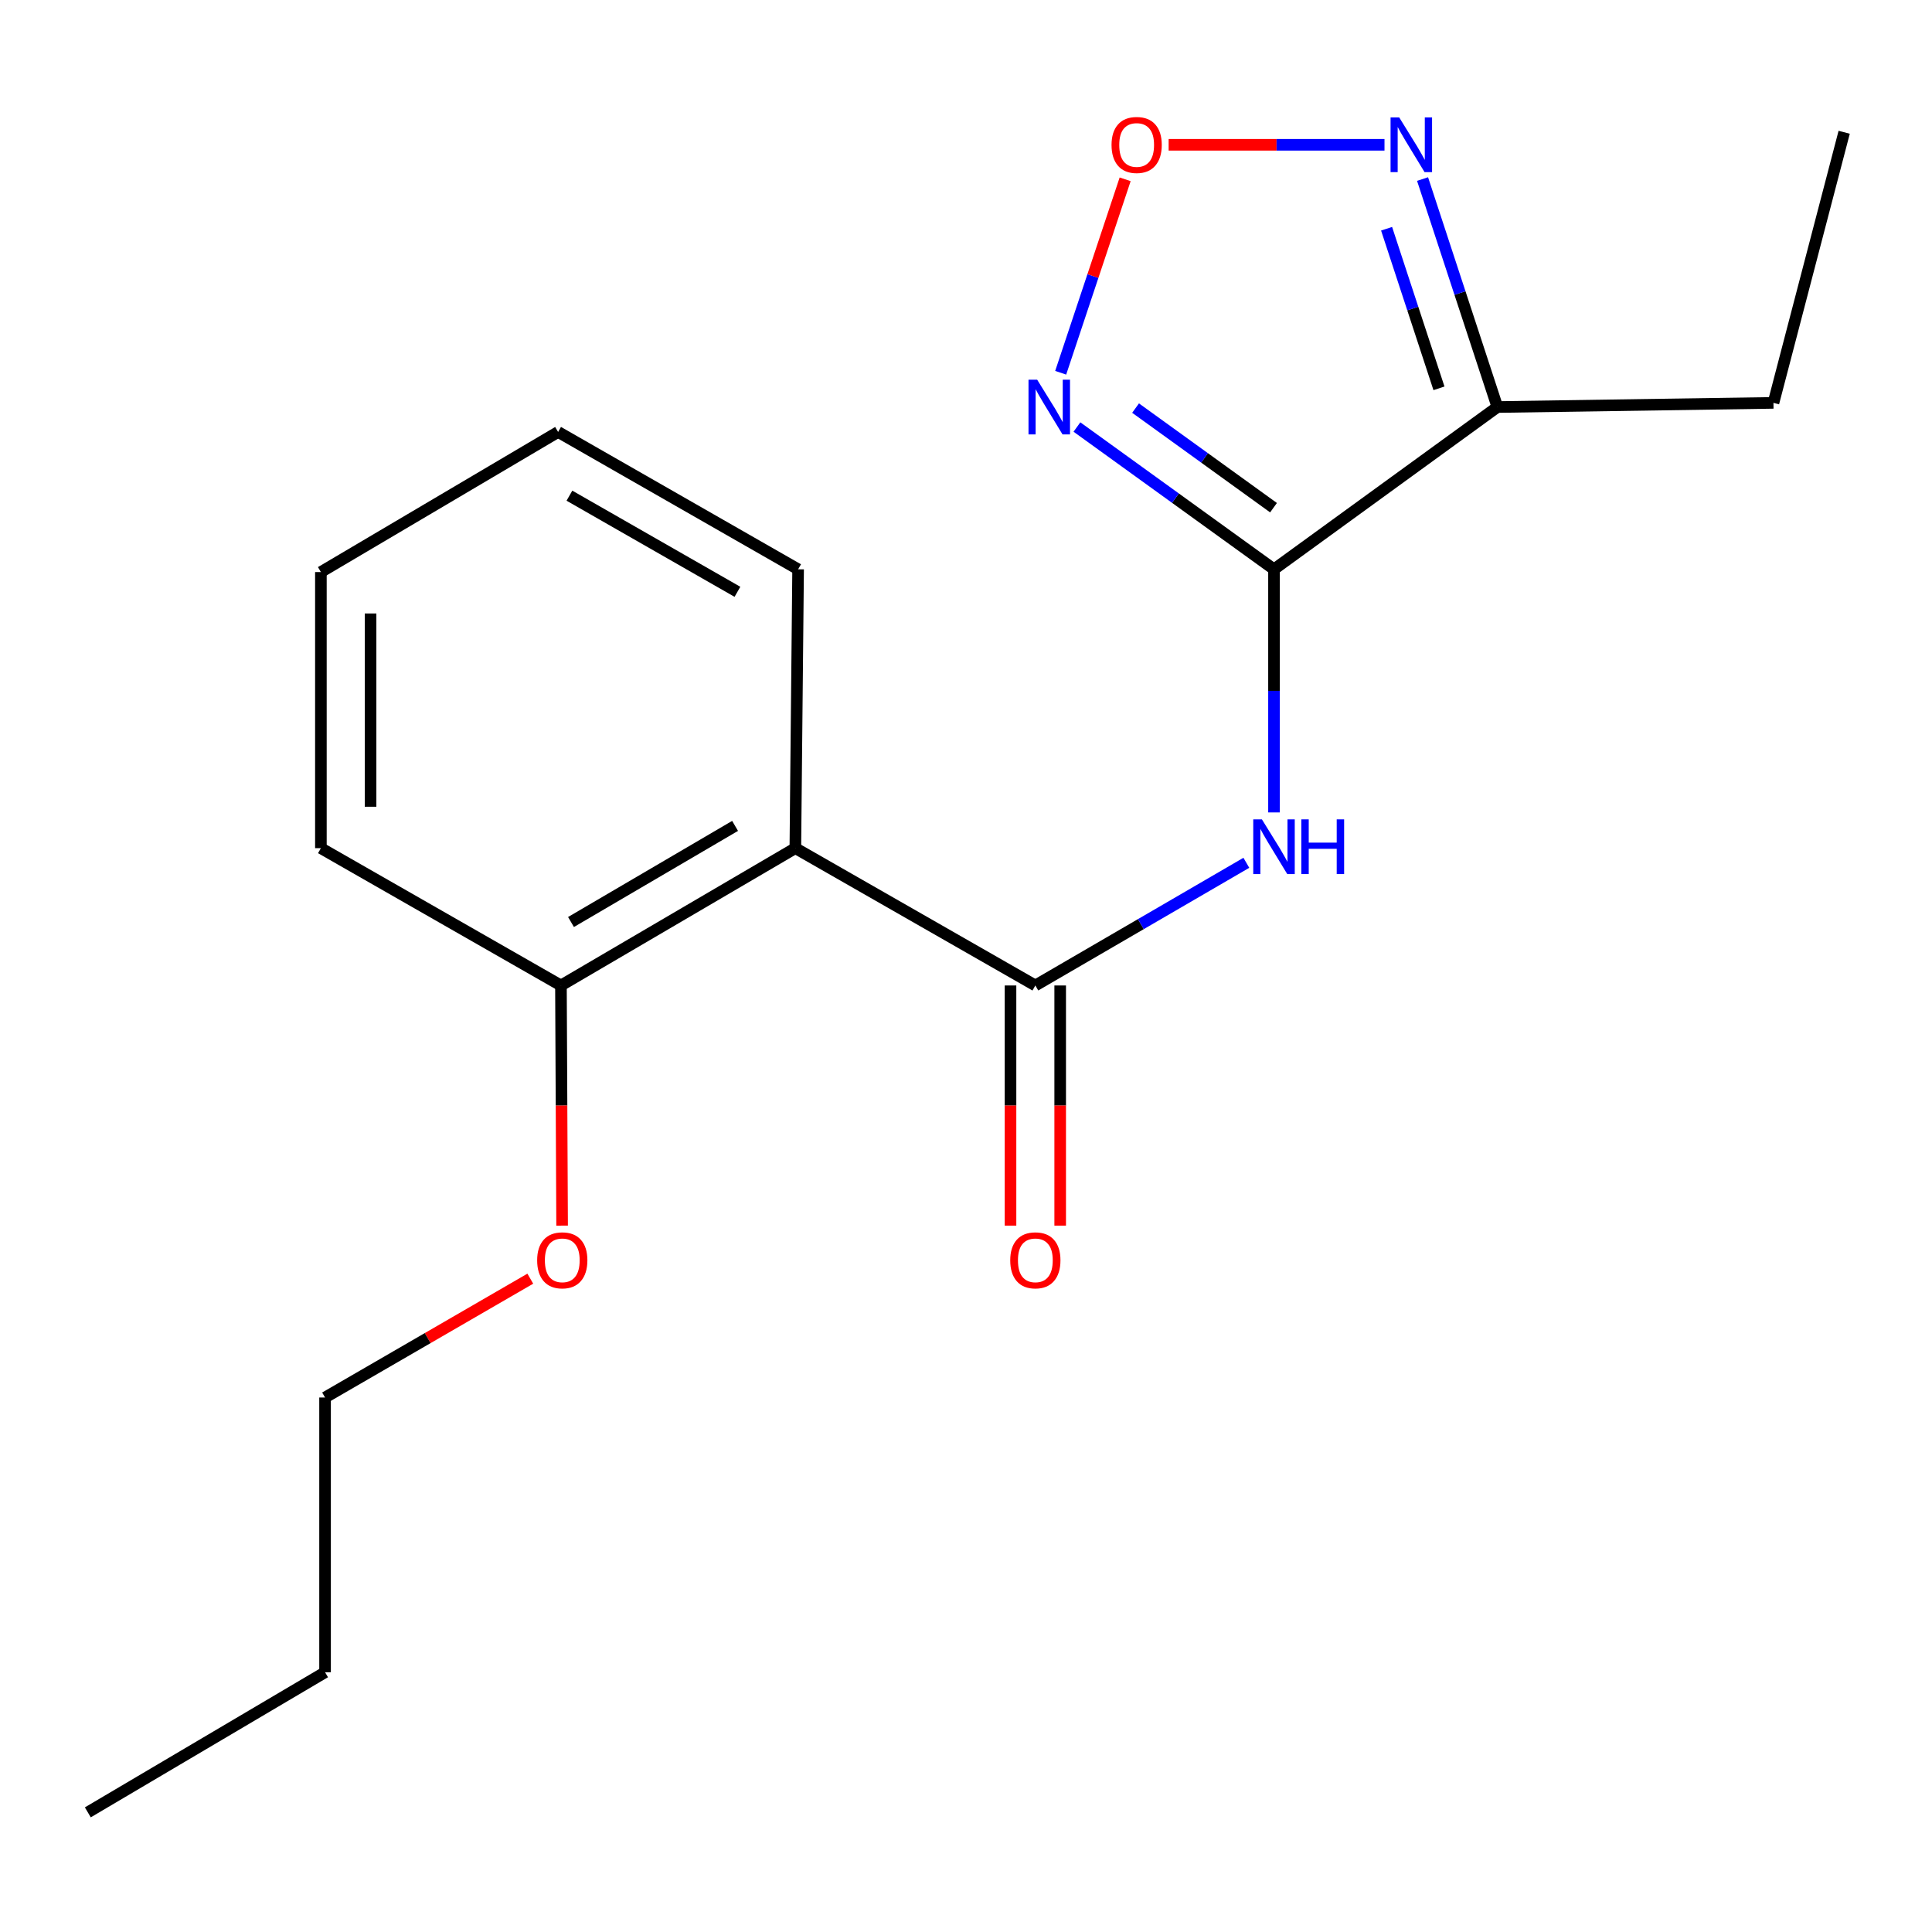 <?xml version='1.0' encoding='iso-8859-1'?>
<svg version='1.1' baseProfile='full'
              xmlns='http://www.w3.org/2000/svg'
                      xmlns:rdkit='http://www.rdkit.org/xml'
                      xmlns:xlink='http://www.w3.org/1999/xlink'
                  xml:space='preserve'
width='1000px' height='1000px' viewBox='0 0 1000 1000'>
<!-- END OF HEADER -->
<rect style='opacity:1.0;fill:#FFFFFF;stroke:none' width='1000' height='1000' x='0' y='0'> </rect>
<path class='bond-1' d='M 659.419,294.67 L 659.419,357.591' style='fill:none;fill-rule:evenodd;stroke:#000000;stroke-width:6px;stroke-linecap:butt;stroke-linejoin:miter;stroke-opacity:1' />
<path class='bond-1' d='M 659.419,357.591 L 659.419,420.512' style='fill:none;fill-rule:evenodd;stroke:#0000FF;stroke-width:6px;stroke-linecap:butt;stroke-linejoin:miter;stroke-opacity:1' />
<path class='bond-2' d='M 659.419,294.67 L 608.42,257.848' style='fill:none;fill-rule:evenodd;stroke:#000000;stroke-width:6px;stroke-linecap:butt;stroke-linejoin:miter;stroke-opacity:1' />
<path class='bond-2' d='M 608.42,257.848 L 557.42,221.027' style='fill:none;fill-rule:evenodd;stroke:#0000FF;stroke-width:6px;stroke-linecap:butt;stroke-linejoin:miter;stroke-opacity:1' />
<path class='bond-2' d='M 659.169,262.778 L 623.47,237.003' style='fill:none;fill-rule:evenodd;stroke:#000000;stroke-width:6px;stroke-linecap:butt;stroke-linejoin:miter;stroke-opacity:1' />
<path class='bond-2' d='M 623.47,237.003 L 587.77,211.228' style='fill:none;fill-rule:evenodd;stroke:#0000FF;stroke-width:6px;stroke-linecap:butt;stroke-linejoin:miter;stroke-opacity:1' />
<path class='bond-3' d='M 659.419,294.67 L 775.044,210.682' style='fill:none;fill-rule:evenodd;stroke:#000000;stroke-width:6px;stroke-linecap:butt;stroke-linejoin:miter;stroke-opacity:1' />
<path class='bond-0' d='M 535.895,510.08 L 590.501,478.332' style='fill:none;fill-rule:evenodd;stroke:#000000;stroke-width:6px;stroke-linecap:butt;stroke-linejoin:miter;stroke-opacity:1' />
<path class='bond-0' d='M 590.501,478.332 L 645.107,446.583' style='fill:none;fill-rule:evenodd;stroke:#0000FF;stroke-width:6px;stroke-linecap:butt;stroke-linejoin:miter;stroke-opacity:1' />
<path class='bond-4' d='M 535.895,510.08 L 411.671,439.005' style='fill:none;fill-rule:evenodd;stroke:#000000;stroke-width:6px;stroke-linecap:butt;stroke-linejoin:miter;stroke-opacity:1' />
<path class='bond-7' d='M 523.039,510.08 L 523.039,572.232' style='fill:none;fill-rule:evenodd;stroke:#000000;stroke-width:6px;stroke-linecap:butt;stroke-linejoin:miter;stroke-opacity:1' />
<path class='bond-7' d='M 523.039,572.232 L 523.039,634.384' style='fill:none;fill-rule:evenodd;stroke:#FF0000;stroke-width:6px;stroke-linecap:butt;stroke-linejoin:miter;stroke-opacity:1' />
<path class='bond-7' d='M 548.75,510.08 L 548.75,572.232' style='fill:none;fill-rule:evenodd;stroke:#000000;stroke-width:6px;stroke-linecap:butt;stroke-linejoin:miter;stroke-opacity:1' />
<path class='bond-7' d='M 548.75,572.232 L 548.75,634.384' style='fill:none;fill-rule:evenodd;stroke:#FF0000;stroke-width:6px;stroke-linecap:butt;stroke-linejoin:miter;stroke-opacity:1' />
<path class='bond-5' d='M 549.005,192.946 L 565.689,142.88' style='fill:none;fill-rule:evenodd;stroke:#0000FF;stroke-width:6px;stroke-linecap:butt;stroke-linejoin:miter;stroke-opacity:1' />
<path class='bond-5' d='M 565.689,142.88 L 582.374,92.815' style='fill:none;fill-rule:evenodd;stroke:#FF0000;stroke-width:6px;stroke-linecap:butt;stroke-linejoin:miter;stroke-opacity:1' />
<path class='bond-6' d='M 775.044,210.682 L 755.679,151.68' style='fill:none;fill-rule:evenodd;stroke:#000000;stroke-width:6px;stroke-linecap:butt;stroke-linejoin:miter;stroke-opacity:1' />
<path class='bond-6' d='M 755.679,151.68 L 736.313,92.677' style='fill:none;fill-rule:evenodd;stroke:#0000FF;stroke-width:6px;stroke-linecap:butt;stroke-linejoin:miter;stroke-opacity:1' />
<path class='bond-6' d='M 744.806,200.999 L 731.25,159.698' style='fill:none;fill-rule:evenodd;stroke:#000000;stroke-width:6px;stroke-linecap:butt;stroke-linejoin:miter;stroke-opacity:1' />
<path class='bond-6' d='M 731.25,159.698 L 717.695,118.396' style='fill:none;fill-rule:evenodd;stroke:#0000FF;stroke-width:6px;stroke-linecap:butt;stroke-linejoin:miter;stroke-opacity:1' />
<path class='bond-9' d='M 775.044,210.682 L 917.937,208.526' style='fill:none;fill-rule:evenodd;stroke:#000000;stroke-width:6px;stroke-linecap:butt;stroke-linejoin:miter;stroke-opacity:1' />
<path class='bond-8' d='M 411.671,439.005 L 290.346,510.08' style='fill:none;fill-rule:evenodd;stroke:#000000;stroke-width:6px;stroke-linecap:butt;stroke-linejoin:miter;stroke-opacity:1' />
<path class='bond-8' d='M 380.476,427.482 L 295.549,477.235' style='fill:none;fill-rule:evenodd;stroke:#000000;stroke-width:6px;stroke-linecap:butt;stroke-linejoin:miter;stroke-opacity:1' />
<path class='bond-10' d='M 411.671,439.005 L 413.099,294.67' style='fill:none;fill-rule:evenodd;stroke:#000000;stroke-width:6px;stroke-linecap:butt;stroke-linejoin:miter;stroke-opacity:1' />
<path class='bond-19' d='M 604.884,74.946 L 660.749,74.946' style='fill:none;fill-rule:evenodd;stroke:#FF0000;stroke-width:6px;stroke-linecap:butt;stroke-linejoin:miter;stroke-opacity:1' />
<path class='bond-19' d='M 660.749,74.946 L 716.613,74.946' style='fill:none;fill-rule:evenodd;stroke:#0000FF;stroke-width:6px;stroke-linecap:butt;stroke-linejoin:miter;stroke-opacity:1' />
<path class='bond-11' d='M 290.346,510.08 L 290.646,572.232' style='fill:none;fill-rule:evenodd;stroke:#000000;stroke-width:6px;stroke-linecap:butt;stroke-linejoin:miter;stroke-opacity:1' />
<path class='bond-11' d='M 290.646,572.232 L 290.945,634.384' style='fill:none;fill-rule:evenodd;stroke:#FF0000;stroke-width:6px;stroke-linecap:butt;stroke-linejoin:miter;stroke-opacity:1' />
<path class='bond-12' d='M 290.346,510.08 L 166.093,439.005' style='fill:none;fill-rule:evenodd;stroke:#000000;stroke-width:6px;stroke-linecap:butt;stroke-linejoin:miter;stroke-opacity:1' />
<path class='bond-14' d='M 917.937,208.526 L 954.545,68.461' style='fill:none;fill-rule:evenodd;stroke:#000000;stroke-width:6px;stroke-linecap:butt;stroke-linejoin:miter;stroke-opacity:1' />
<path class='bond-16' d='M 413.099,294.67 L 288.875,223.581' style='fill:none;fill-rule:evenodd;stroke:#000000;stroke-width:6px;stroke-linecap:butt;stroke-linejoin:miter;stroke-opacity:1' />
<path class='bond-16' d='M 381.695,306.321 L 294.738,256.559' style='fill:none;fill-rule:evenodd;stroke:#000000;stroke-width:6px;stroke-linecap:butt;stroke-linejoin:miter;stroke-opacity:1' />
<path class='bond-13' d='M 274.485,661.839 L 221.367,692.593' style='fill:none;fill-rule:evenodd;stroke:#FF0000;stroke-width:6px;stroke-linecap:butt;stroke-linejoin:miter;stroke-opacity:1' />
<path class='bond-13' d='M 221.367,692.593 L 168.25,723.348' style='fill:none;fill-rule:evenodd;stroke:#000000;stroke-width:6px;stroke-linecap:butt;stroke-linejoin:miter;stroke-opacity:1' />
<path class='bond-20' d='M 166.093,439.005 L 166.093,296.098' style='fill:none;fill-rule:evenodd;stroke:#000000;stroke-width:6px;stroke-linecap:butt;stroke-linejoin:miter;stroke-opacity:1' />
<path class='bond-20' d='M 191.804,417.569 L 191.804,317.534' style='fill:none;fill-rule:evenodd;stroke:#000000;stroke-width:6px;stroke-linecap:butt;stroke-linejoin:miter;stroke-opacity:1' />
<path class='bond-15' d='M 168.25,723.348 L 168.25,865.555' style='fill:none;fill-rule:evenodd;stroke:#000000;stroke-width:6px;stroke-linecap:butt;stroke-linejoin:miter;stroke-opacity:1' />
<path class='bond-17' d='M 168.25,865.555 L 45.455,938.072' style='fill:none;fill-rule:evenodd;stroke:#000000;stroke-width:6px;stroke-linecap:butt;stroke-linejoin:miter;stroke-opacity:1' />
<path class='bond-18' d='M 288.875,223.581 L 166.093,296.098' style='fill:none;fill-rule:evenodd;stroke:#000000;stroke-width:6px;stroke-linecap:butt;stroke-linejoin:miter;stroke-opacity:1' />
<path  class='atom-2' d='M 653.159 424.102
L 662.439 439.102
Q 663.359 440.582, 664.839 443.262
Q 666.319 445.942, 666.399 446.102
L 666.399 424.102
L 670.159 424.102
L 670.159 452.422
L 666.279 452.422
L 656.319 436.022
Q 655.159 434.102, 653.919 431.902
Q 652.719 429.702, 652.359 429.022
L 652.359 452.422
L 648.679 452.422
L 648.679 424.102
L 653.159 424.102
' fill='#0000FF'/>
<path  class='atom-2' d='M 673.559 424.102
L 677.399 424.102
L 677.399 436.142
L 691.879 436.142
L 691.879 424.102
L 695.719 424.102
L 695.719 452.422
L 691.879 452.422
L 691.879 439.342
L 677.399 439.342
L 677.399 452.422
L 673.559 452.422
L 673.559 424.102
' fill='#0000FF'/>
<path  class='atom-3' d='M 536.833 196.522
L 546.113 211.522
Q 547.033 213.002, 548.513 215.682
Q 549.993 218.362, 550.073 218.522
L 550.073 196.522
L 553.833 196.522
L 553.833 224.842
L 549.953 224.842
L 539.993 208.442
Q 538.833 206.522, 537.593 204.322
Q 536.393 202.122, 536.033 201.442
L 536.033 224.842
L 532.353 224.842
L 532.353 196.522
L 536.833 196.522
' fill='#0000FF'/>
<path  class='atom-6' d='M 575.329 75.026
Q 575.329 68.226, 578.689 64.426
Q 582.049 60.626, 588.329 60.626
Q 594.609 60.626, 597.969 64.426
Q 601.329 68.226, 601.329 75.026
Q 601.329 81.906, 597.929 85.826
Q 594.529 89.706, 588.329 89.706
Q 582.089 89.706, 578.689 85.826
Q 575.329 81.946, 575.329 75.026
M 588.329 86.506
Q 592.649 86.506, 594.969 83.626
Q 597.329 80.706, 597.329 75.026
Q 597.329 69.466, 594.969 66.666
Q 592.649 63.826, 588.329 63.826
Q 584.009 63.826, 581.649 66.626
Q 579.329 69.426, 579.329 75.026
Q 579.329 80.746, 581.649 83.626
Q 584.009 86.506, 588.329 86.506
' fill='#FF0000'/>
<path  class='atom-7' d='M 724.234 60.786
L 733.514 75.786
Q 734.434 77.266, 735.914 79.946
Q 737.394 82.626, 737.474 82.786
L 737.474 60.786
L 741.234 60.786
L 741.234 89.106
L 737.354 89.106
L 727.394 72.706
Q 726.234 70.786, 724.994 68.586
Q 723.794 66.386, 723.434 65.706
L 723.434 89.106
L 719.754 89.106
L 719.754 60.786
L 724.234 60.786
' fill='#0000FF'/>
<path  class='atom-8' d='M 522.895 652.338
Q 522.895 645.538, 526.255 641.738
Q 529.615 637.938, 535.895 637.938
Q 542.175 637.938, 545.535 641.738
Q 548.895 645.538, 548.895 652.338
Q 548.895 659.218, 545.495 663.138
Q 542.095 667.018, 535.895 667.018
Q 529.655 667.018, 526.255 663.138
Q 522.895 659.258, 522.895 652.338
M 535.895 663.818
Q 540.215 663.818, 542.535 660.938
Q 544.895 658.018, 544.895 652.338
Q 544.895 646.778, 542.535 643.978
Q 540.215 641.138, 535.895 641.138
Q 531.575 641.138, 529.215 643.938
Q 526.895 646.738, 526.895 652.338
Q 526.895 658.058, 529.215 660.938
Q 531.575 663.818, 535.895 663.818
' fill='#FF0000'/>
<path  class='atom-12' d='M 278.032 652.338
Q 278.032 645.538, 281.392 641.738
Q 284.752 637.938, 291.032 637.938
Q 297.312 637.938, 300.672 641.738
Q 304.032 645.538, 304.032 652.338
Q 304.032 659.218, 300.632 663.138
Q 297.232 667.018, 291.032 667.018
Q 284.792 667.018, 281.392 663.138
Q 278.032 659.258, 278.032 652.338
M 291.032 663.818
Q 295.352 663.818, 297.672 660.938
Q 300.032 658.018, 300.032 652.338
Q 300.032 646.778, 297.672 643.978
Q 295.352 641.138, 291.032 641.138
Q 286.712 641.138, 284.352 643.938
Q 282.032 646.738, 282.032 652.338
Q 282.032 658.058, 284.352 660.938
Q 286.712 663.818, 291.032 663.818
' fill='#FF0000'/>
</svg>
